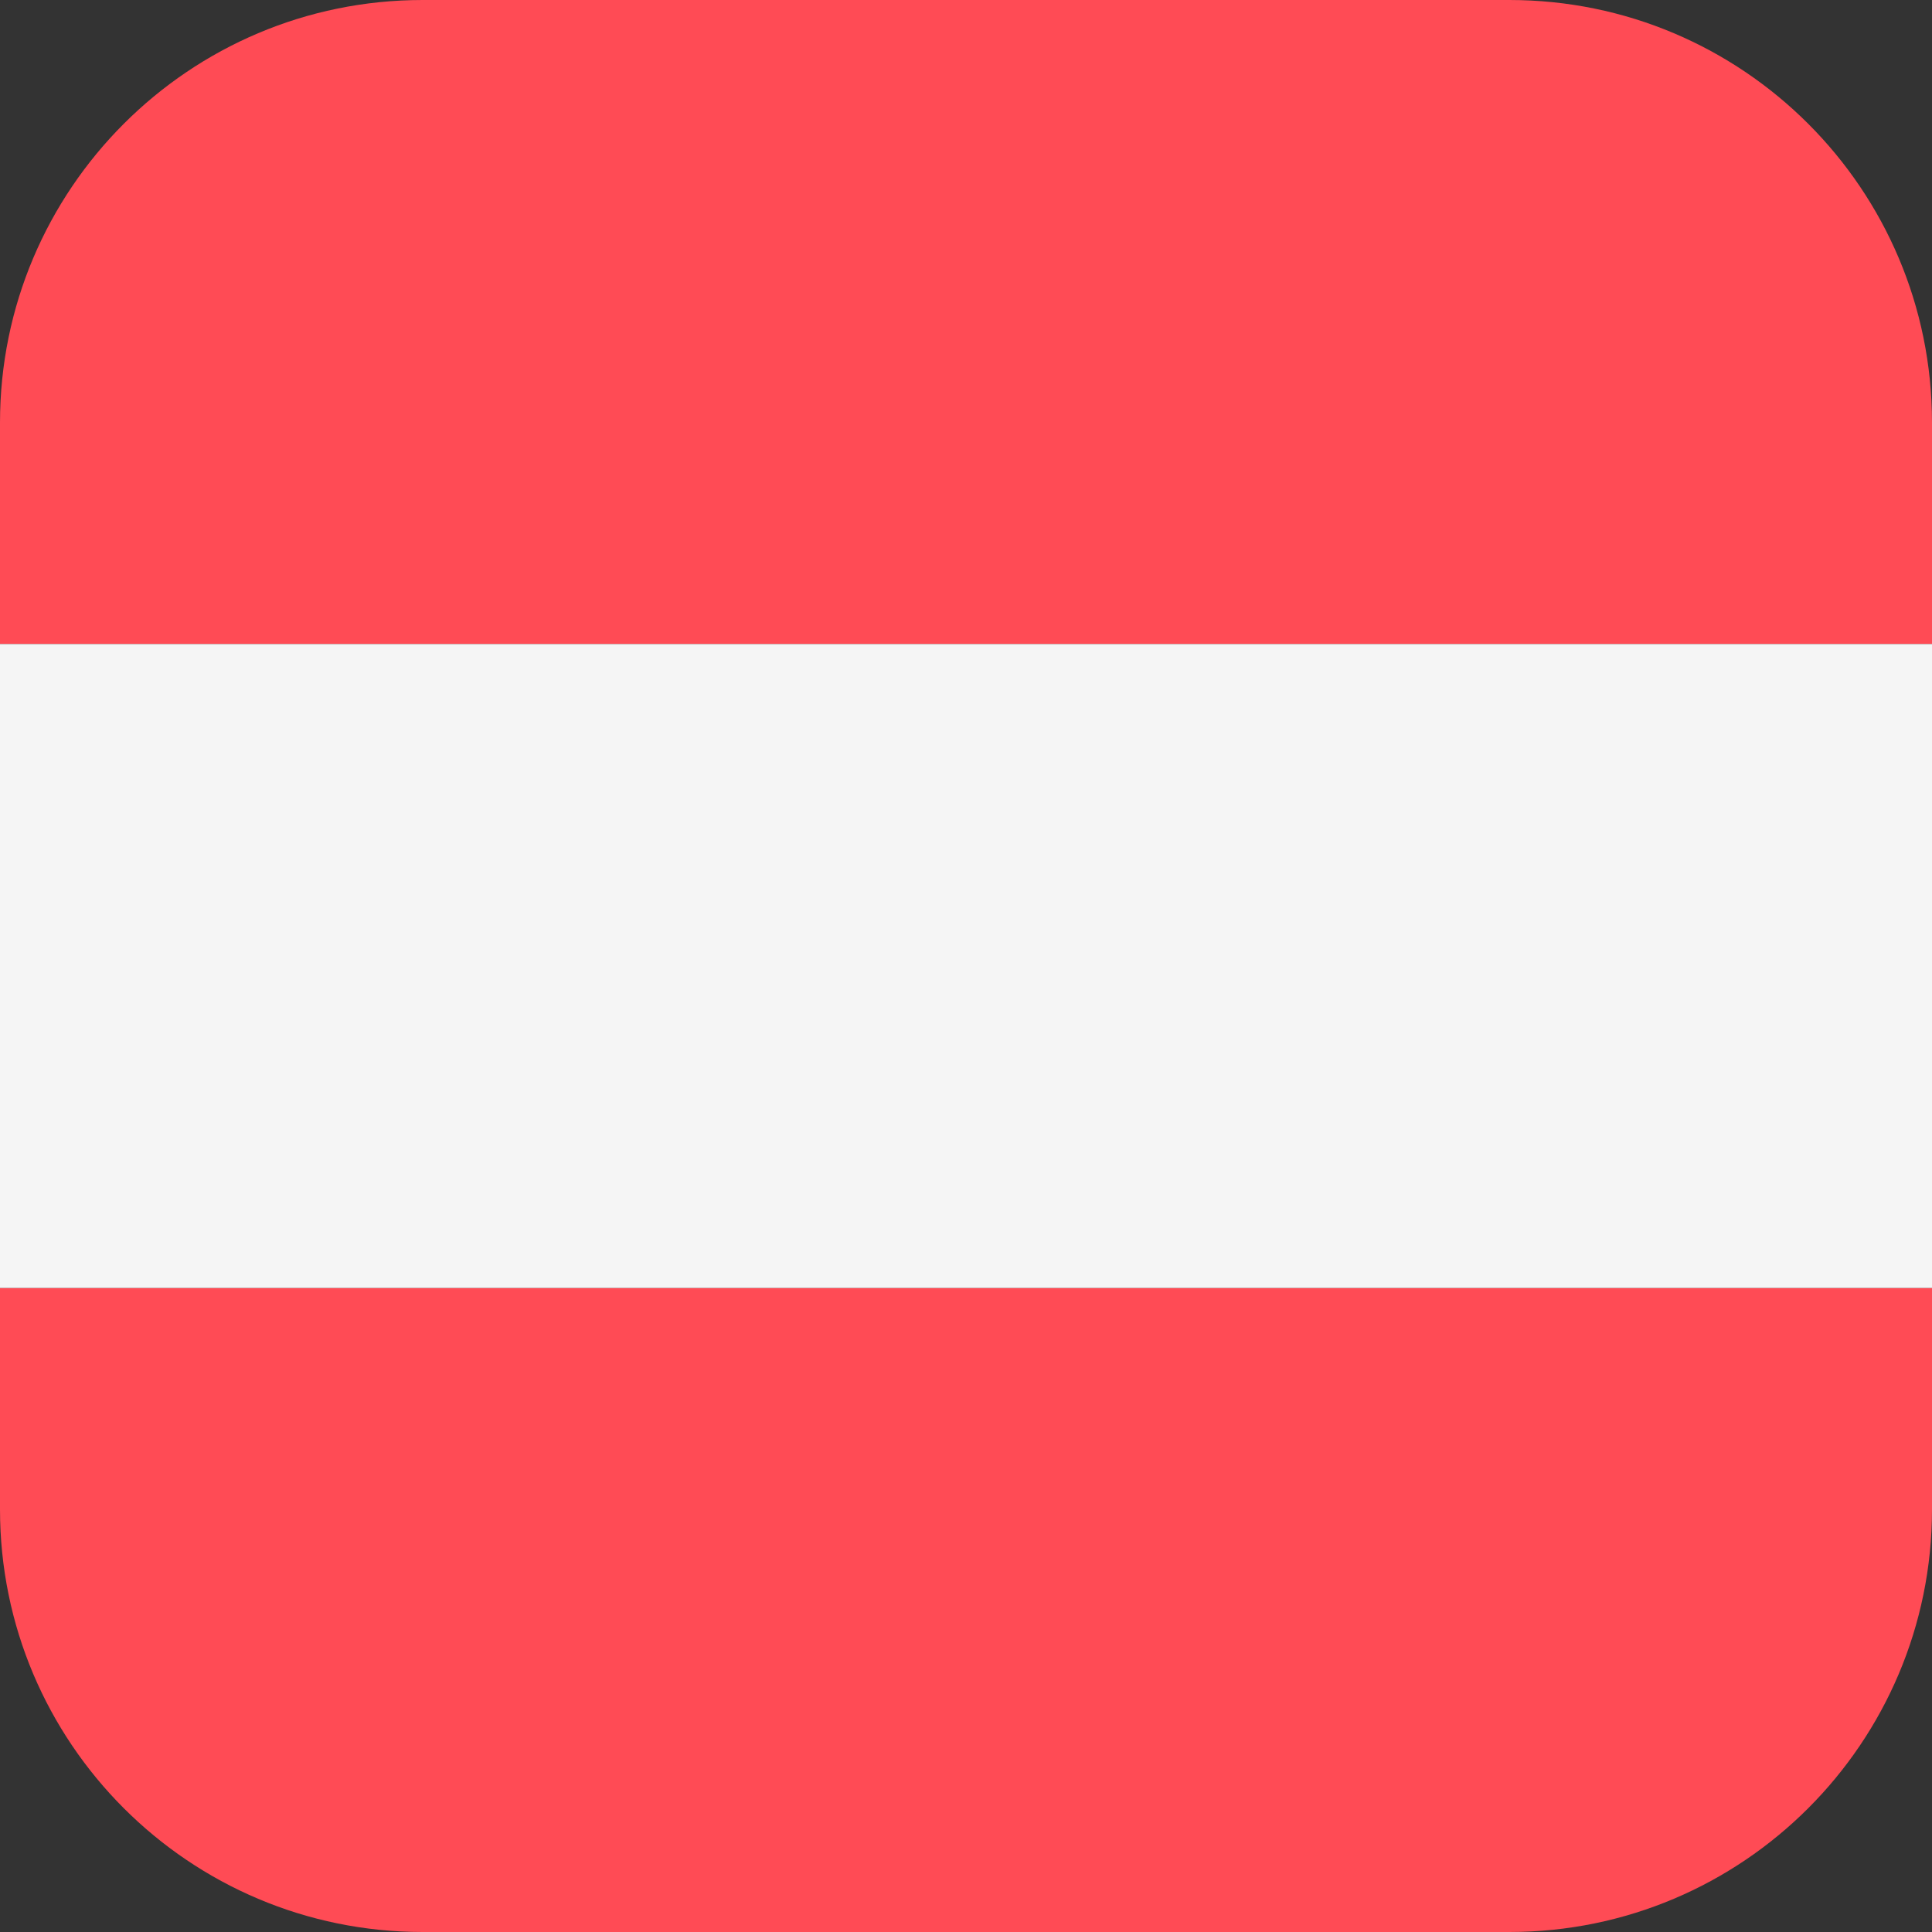 <svg xml:space="preserve" style="enable-background:new 0 0 512 512;" viewBox="0 0 512 512" y="0px" x="0px" id="Layer_1" version="1.1" xmlns:xlink="http://www.w3.org/1999/xlink" xmlns="http://www.w3.org/2000/svg"><rect x="0" y="0" width="512" height="512" fill="#333333" stroke="none"/><g>	<path d="M400,0H112C50.144,0,0,50.144,0,112v58.668h512V112C512,50.144,461.856,0,400,0z" style="fill:#FF4B55;"></path>	<path d="M0,400c0,61.856,50.144,112,112,112h288c61.856,0,112-50.144,112-112v-58.668H0V400z" style="fill:#FF4B55;"></path></g><rect height="170.66" width="512" style="fill:#F5F5F5;" y="170.67"></rect><g></g><g></g><g></g><g></g><g></g><g></g><g></g><g></g><g></g><g></g><g></g><g></g><g></g><g></g><g></g></svg>